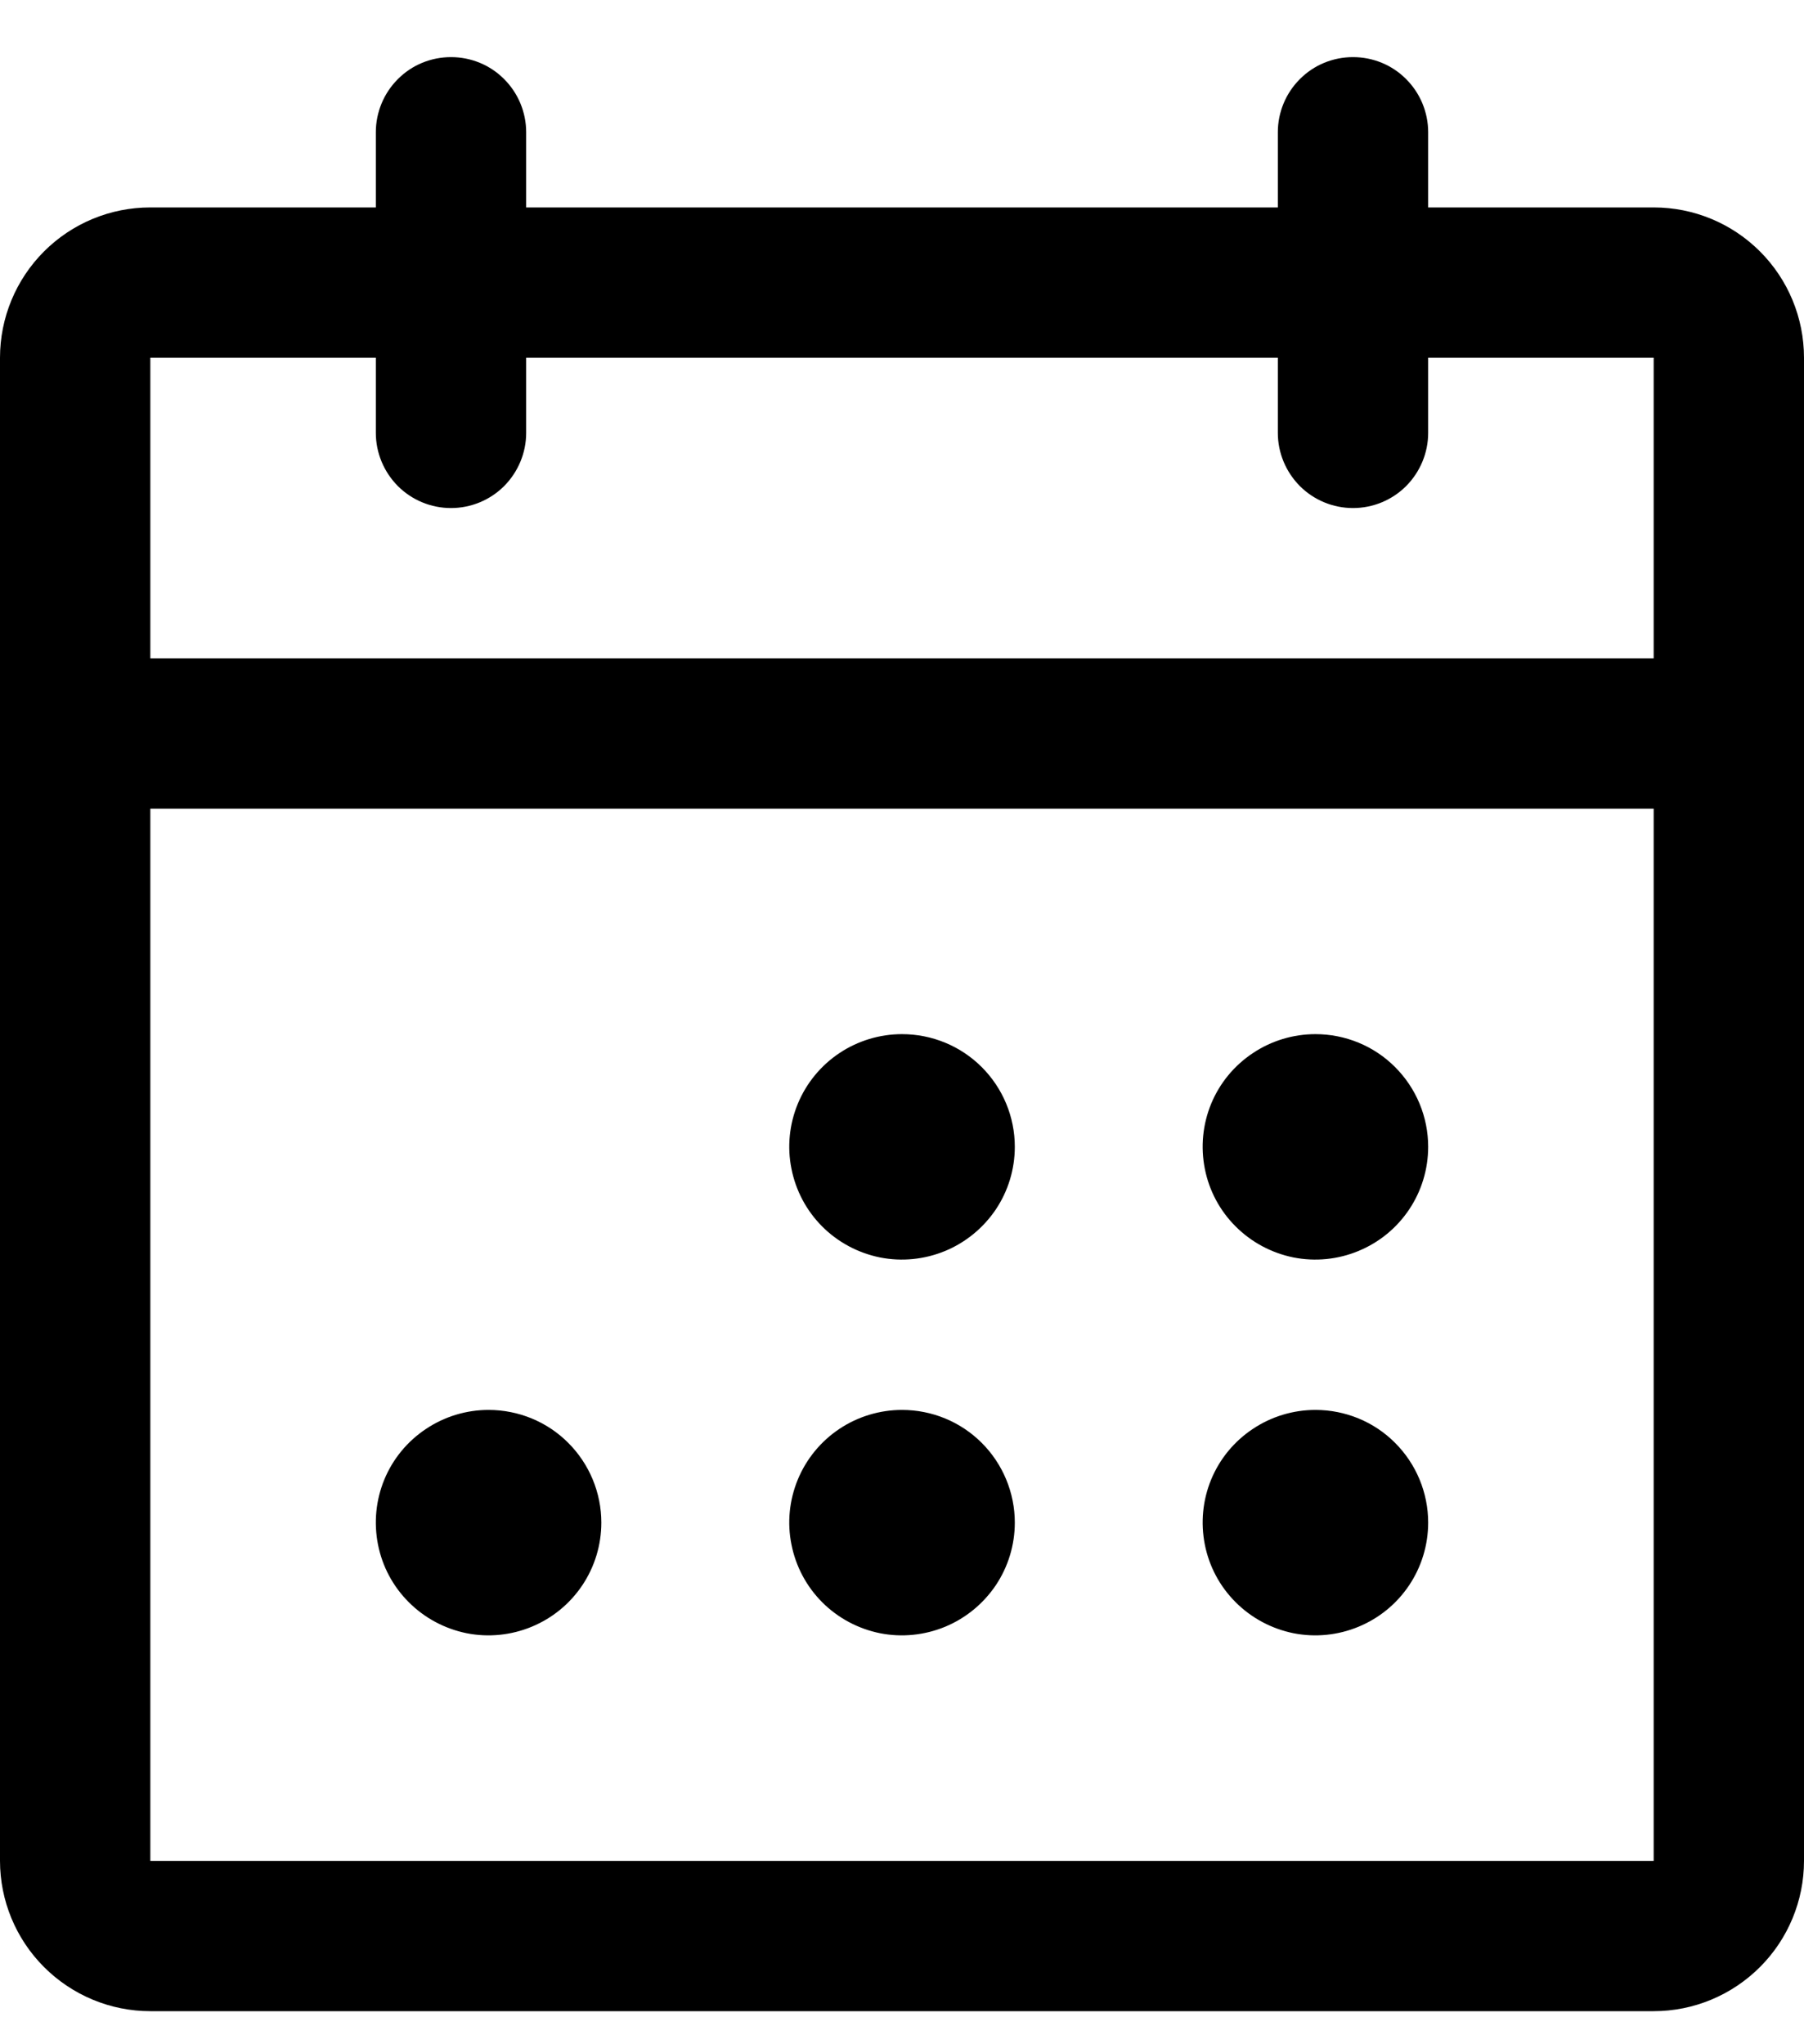 <?xml version="1.0" encoding="UTF-8"?>
<svg width="15" height="17" viewBox="0 0 15 17" fill="none" xmlns="http://www.w3.org/2000/svg">
    <path d="M13.75 1.725H11.875V1.1C11.875 0.934 11.809 0.775 11.692 0.658C11.575 0.54 11.416 0.475 11.25 0.475C11.084 0.475 10.925 0.54 10.808 0.658C10.691 0.775 10.625 0.934 10.625 1.1V1.725H4.375V1.1C4.375 0.934 4.309 0.775 4.192 0.658C4.075 0.54 3.916 0.475 3.75 0.475C3.584 0.475 3.425 0.54 3.308 0.658C3.191 0.775 3.125 0.934 3.125 1.1V1.725H1.25C0.918 1.725 0.601 1.856 0.366 2.091C0.132 2.325 0 2.643 0 2.975V15.475C0 15.806 0.132 16.124 0.366 16.358C0.601 16.593 0.918 16.725 1.25 16.725H13.75C14.082 16.725 14.399 16.593 14.634 16.358C14.868 16.124 15 15.806 15 15.475V2.975C15 2.643 14.868 2.325 14.634 2.091C14.399 1.856 14.082 1.725 13.75 1.725ZM3.125 2.975V3.6C3.125 3.765 3.191 3.924 3.308 4.042C3.425 4.159 3.584 4.225 3.75 4.225C3.916 4.225 4.075 4.159 4.192 4.042C4.309 3.924 4.375 3.765 4.375 3.6V2.975H10.625V3.6C10.625 3.765 10.691 3.924 10.808 4.042C10.925 4.159 11.084 4.225 11.25 4.225C11.416 4.225 11.575 4.159 11.692 4.042C11.809 3.924 11.875 3.765 11.875 3.6V2.975H13.75V5.475H1.25V2.975H3.125ZM13.75 15.475H1.25V6.725H13.75V15.475ZM8.438 9.537C8.438 9.723 8.383 9.904 8.28 10.058C8.176 10.212 8.03 10.332 7.859 10.403C7.687 10.474 7.499 10.493 7.317 10.457C7.135 10.42 6.968 10.331 6.837 10.2C6.706 10.069 6.617 9.902 6.581 9.72C6.544 9.538 6.563 9.35 6.634 9.178C6.705 9.007 6.825 8.861 6.979 8.758C7.133 8.655 7.315 8.6 7.5 8.6C7.749 8.6 7.987 8.698 8.163 8.874C8.339 9.05 8.438 9.288 8.438 9.537ZM11.875 9.537C11.875 9.723 11.82 9.904 11.717 10.058C11.614 10.212 11.468 10.332 11.296 10.403C11.125 10.474 10.937 10.493 10.755 10.457C10.573 10.42 10.406 10.331 10.275 10.2C10.143 10.069 10.054 9.902 10.018 9.72C9.982 9.538 10 9.35 10.071 9.178C10.142 9.007 10.262 8.861 10.417 8.758C10.571 8.655 10.752 8.6 10.938 8.6C11.186 8.6 11.425 8.698 11.6 8.874C11.776 9.05 11.875 9.288 11.875 9.537ZM5 12.662C5 12.848 4.945 13.029 4.842 13.183C4.739 13.337 4.593 13.457 4.421 13.528C4.25 13.599 4.061 13.618 3.88 13.582C3.698 13.545 3.531 13.456 3.4 13.325C3.268 13.194 3.179 13.027 3.143 12.845C3.107 12.663 3.125 12.475 3.196 12.303C3.267 12.132 3.387 11.986 3.542 11.883C3.696 11.78 3.877 11.725 4.062 11.725C4.311 11.725 4.55 11.823 4.725 11.999C4.901 12.175 5 12.414 5 12.662ZM8.438 12.662C8.438 12.848 8.383 13.029 8.28 13.183C8.176 13.337 8.03 13.457 7.859 13.528C7.687 13.599 7.499 13.618 7.317 13.582C7.135 13.545 6.968 13.456 6.837 13.325C6.706 13.194 6.617 13.027 6.581 12.845C6.544 12.663 6.563 12.475 6.634 12.303C6.705 12.132 6.825 11.986 6.979 11.883C7.133 11.78 7.315 11.725 7.5 11.725C7.749 11.725 7.987 11.823 8.163 11.999C8.339 12.175 8.438 12.414 8.438 12.662ZM11.875 12.662C11.875 12.848 11.82 13.029 11.717 13.183C11.614 13.337 11.468 13.457 11.296 13.528C11.125 13.599 10.937 13.618 10.755 13.582C10.573 13.545 10.406 13.456 10.275 13.325C10.143 13.194 10.054 13.027 10.018 12.845C9.982 12.663 10 12.475 10.071 12.303C10.142 12.132 10.262 11.986 10.417 11.883C10.571 11.78 10.752 11.725 10.938 11.725C11.186 11.725 11.425 11.823 11.6 11.999C11.776 12.175 11.875 12.414 11.875 12.662Z" fill="#000000"/>
</svg>

